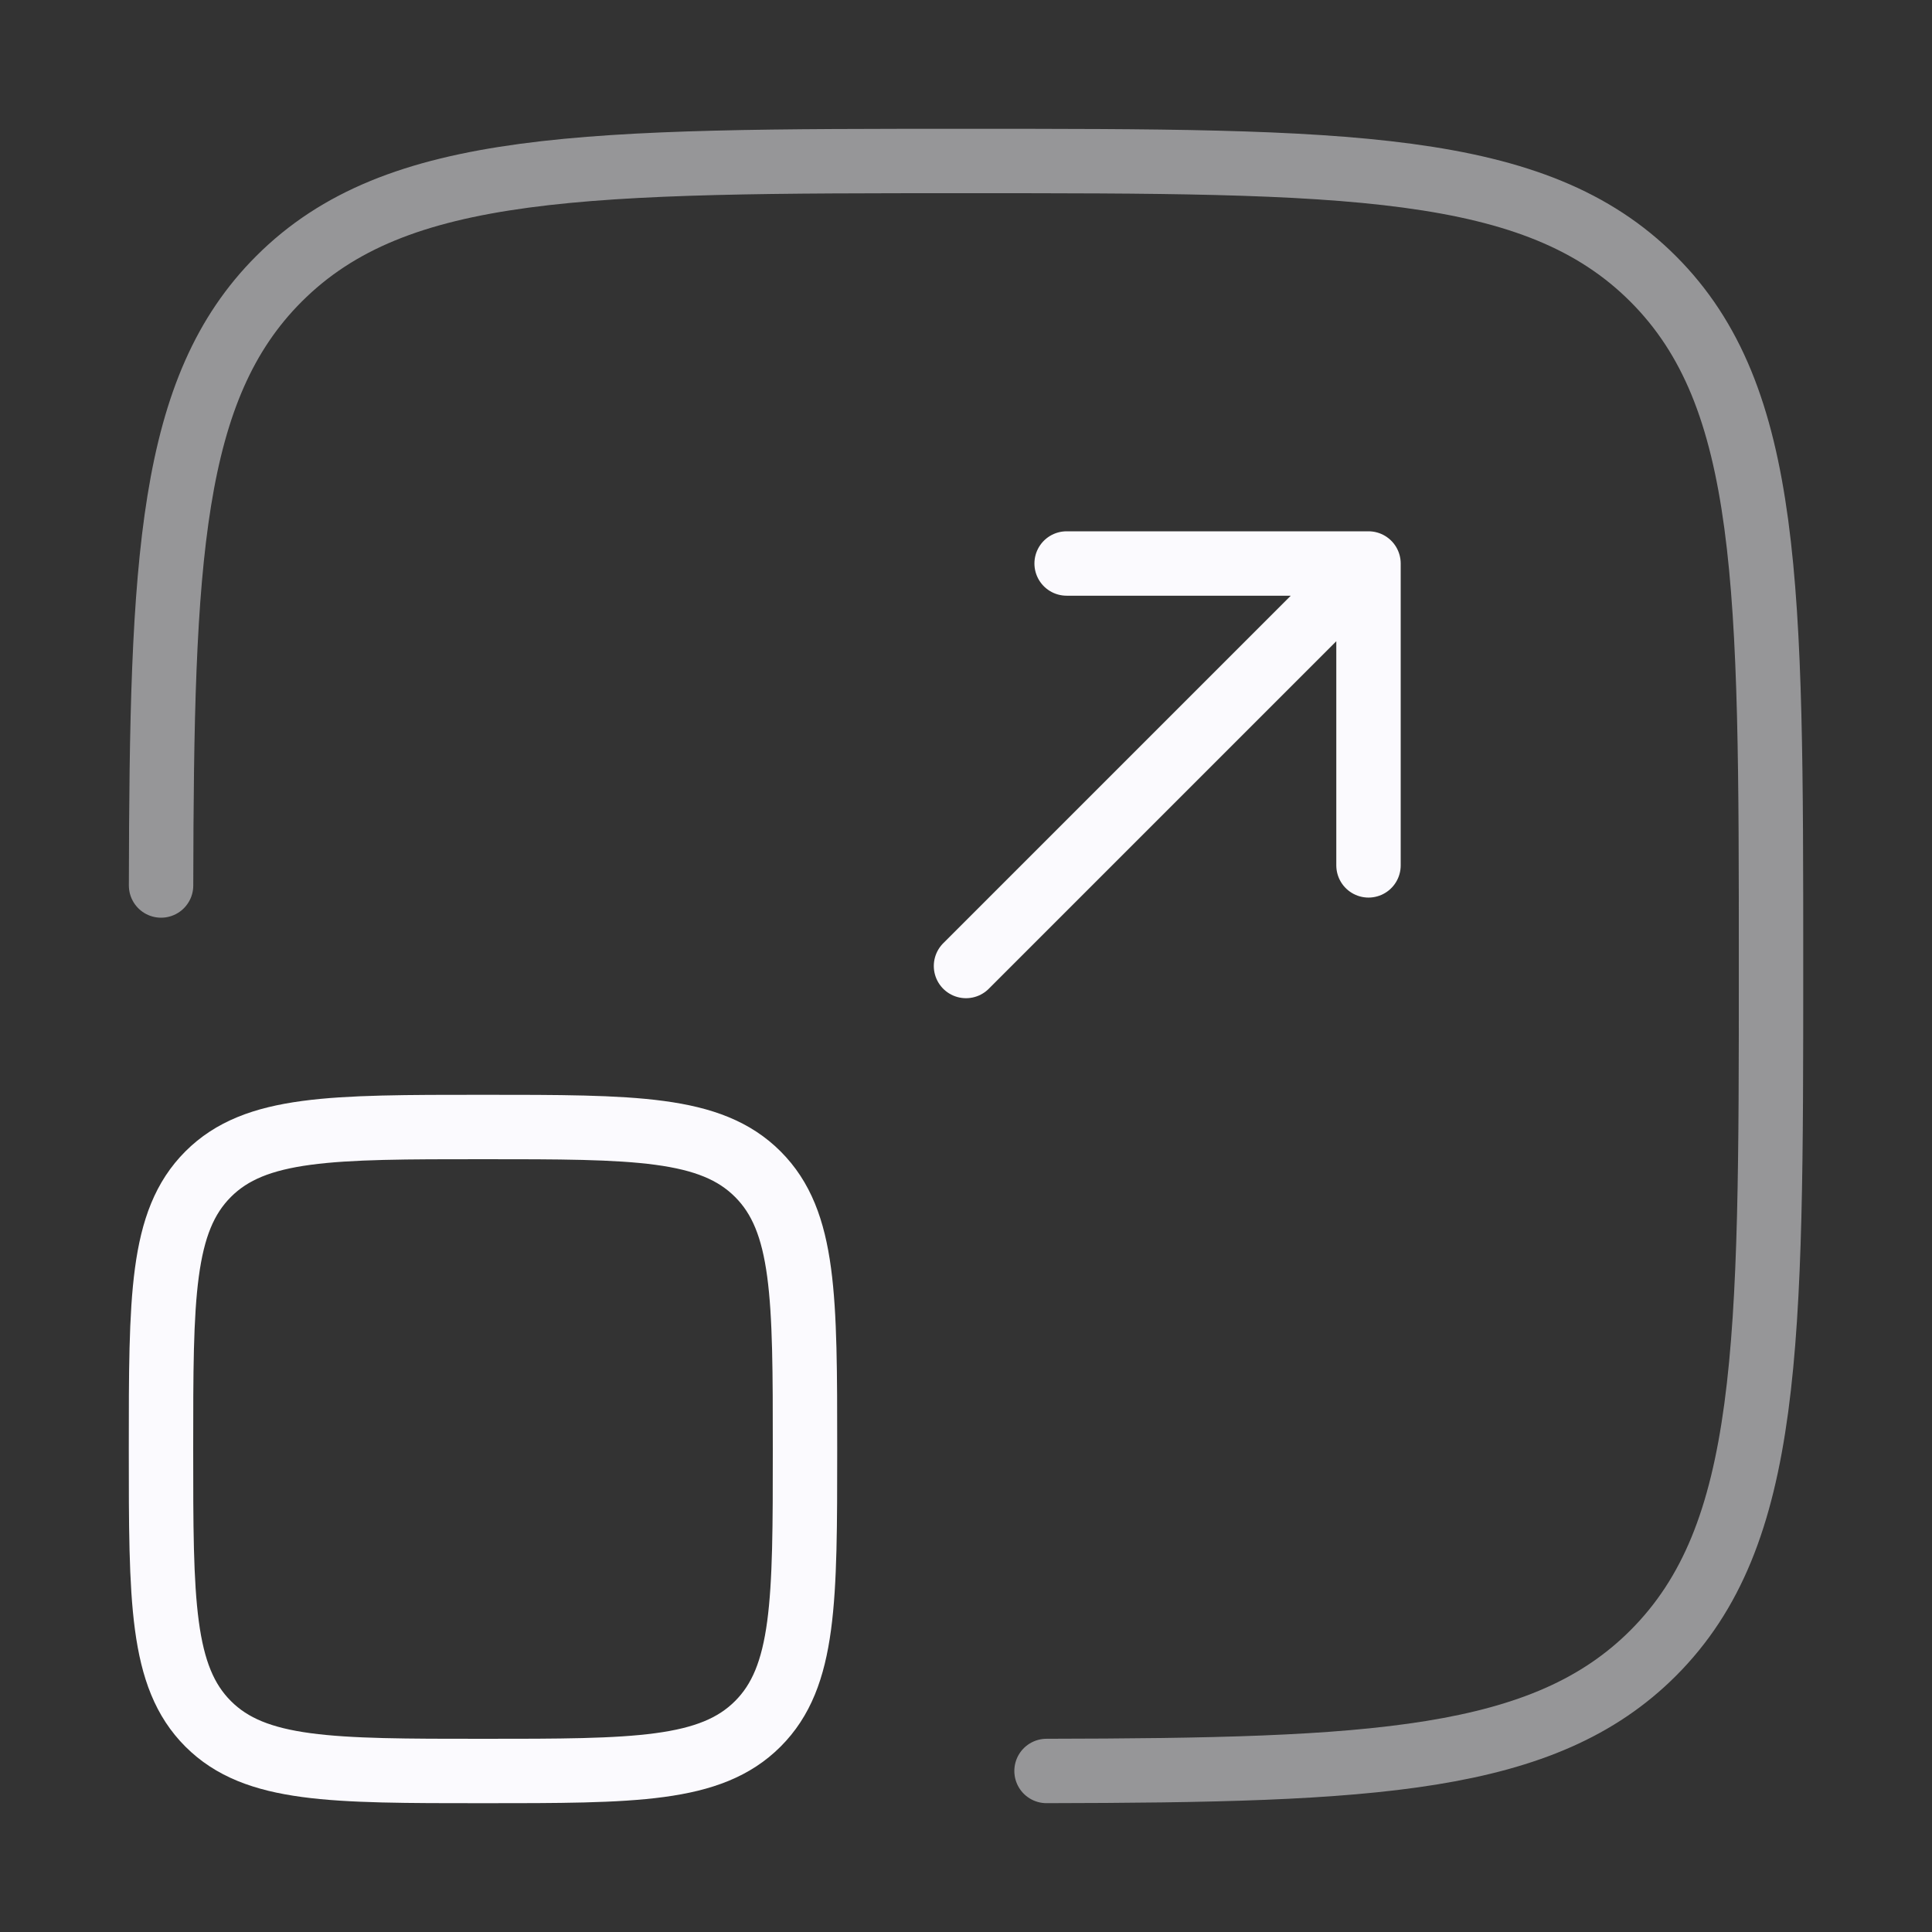 <svg width="60" height="60" viewBox="0 0 60 60" fill="none" xmlns="http://www.w3.org/2000/svg">
<rect x="0" y="0" width="60" height="60" fill="#333333" stroke="none"/>
<path opacity="0.5" d="M32.501 54.999C42.639 54.98 47.947 54.731 51.34 51.339C55.001 47.678 55.001 41.785 55.001 30C55.001 18.215 55.001 12.322 51.34 8.661C47.679 5 41.786 5 30.001 5C18.216 5 12.323 5 8.662 8.661C5.27 12.054 5.021 17.362 5.002 27.5" stroke="#FBFAFE" stroke-width="2" stroke-linecap="round"/>
<path d="M30 30L42.5 17.5M42.5 17.5H33.125M42.5 17.5V26.875" stroke="#FBFAFE" stroke-width="2" stroke-linecap="round" stroke-linejoin="round"/>
<path d="M5 45C5 40.286 5 37.929 6.464 36.465C7.929 35 10.286 35 15 35C19.714 35 22.071 35 23.535 36.465C25 37.929 25 40.286 25 45C25 49.714 25 52.071 23.535 53.535C22.071 55 19.714 55 15 55C10.286 55 7.929 55 6.464 53.535C5 52.071 5 49.714 5 45Z" stroke="#FBFAFE" stroke-width="2"/>
</svg>
